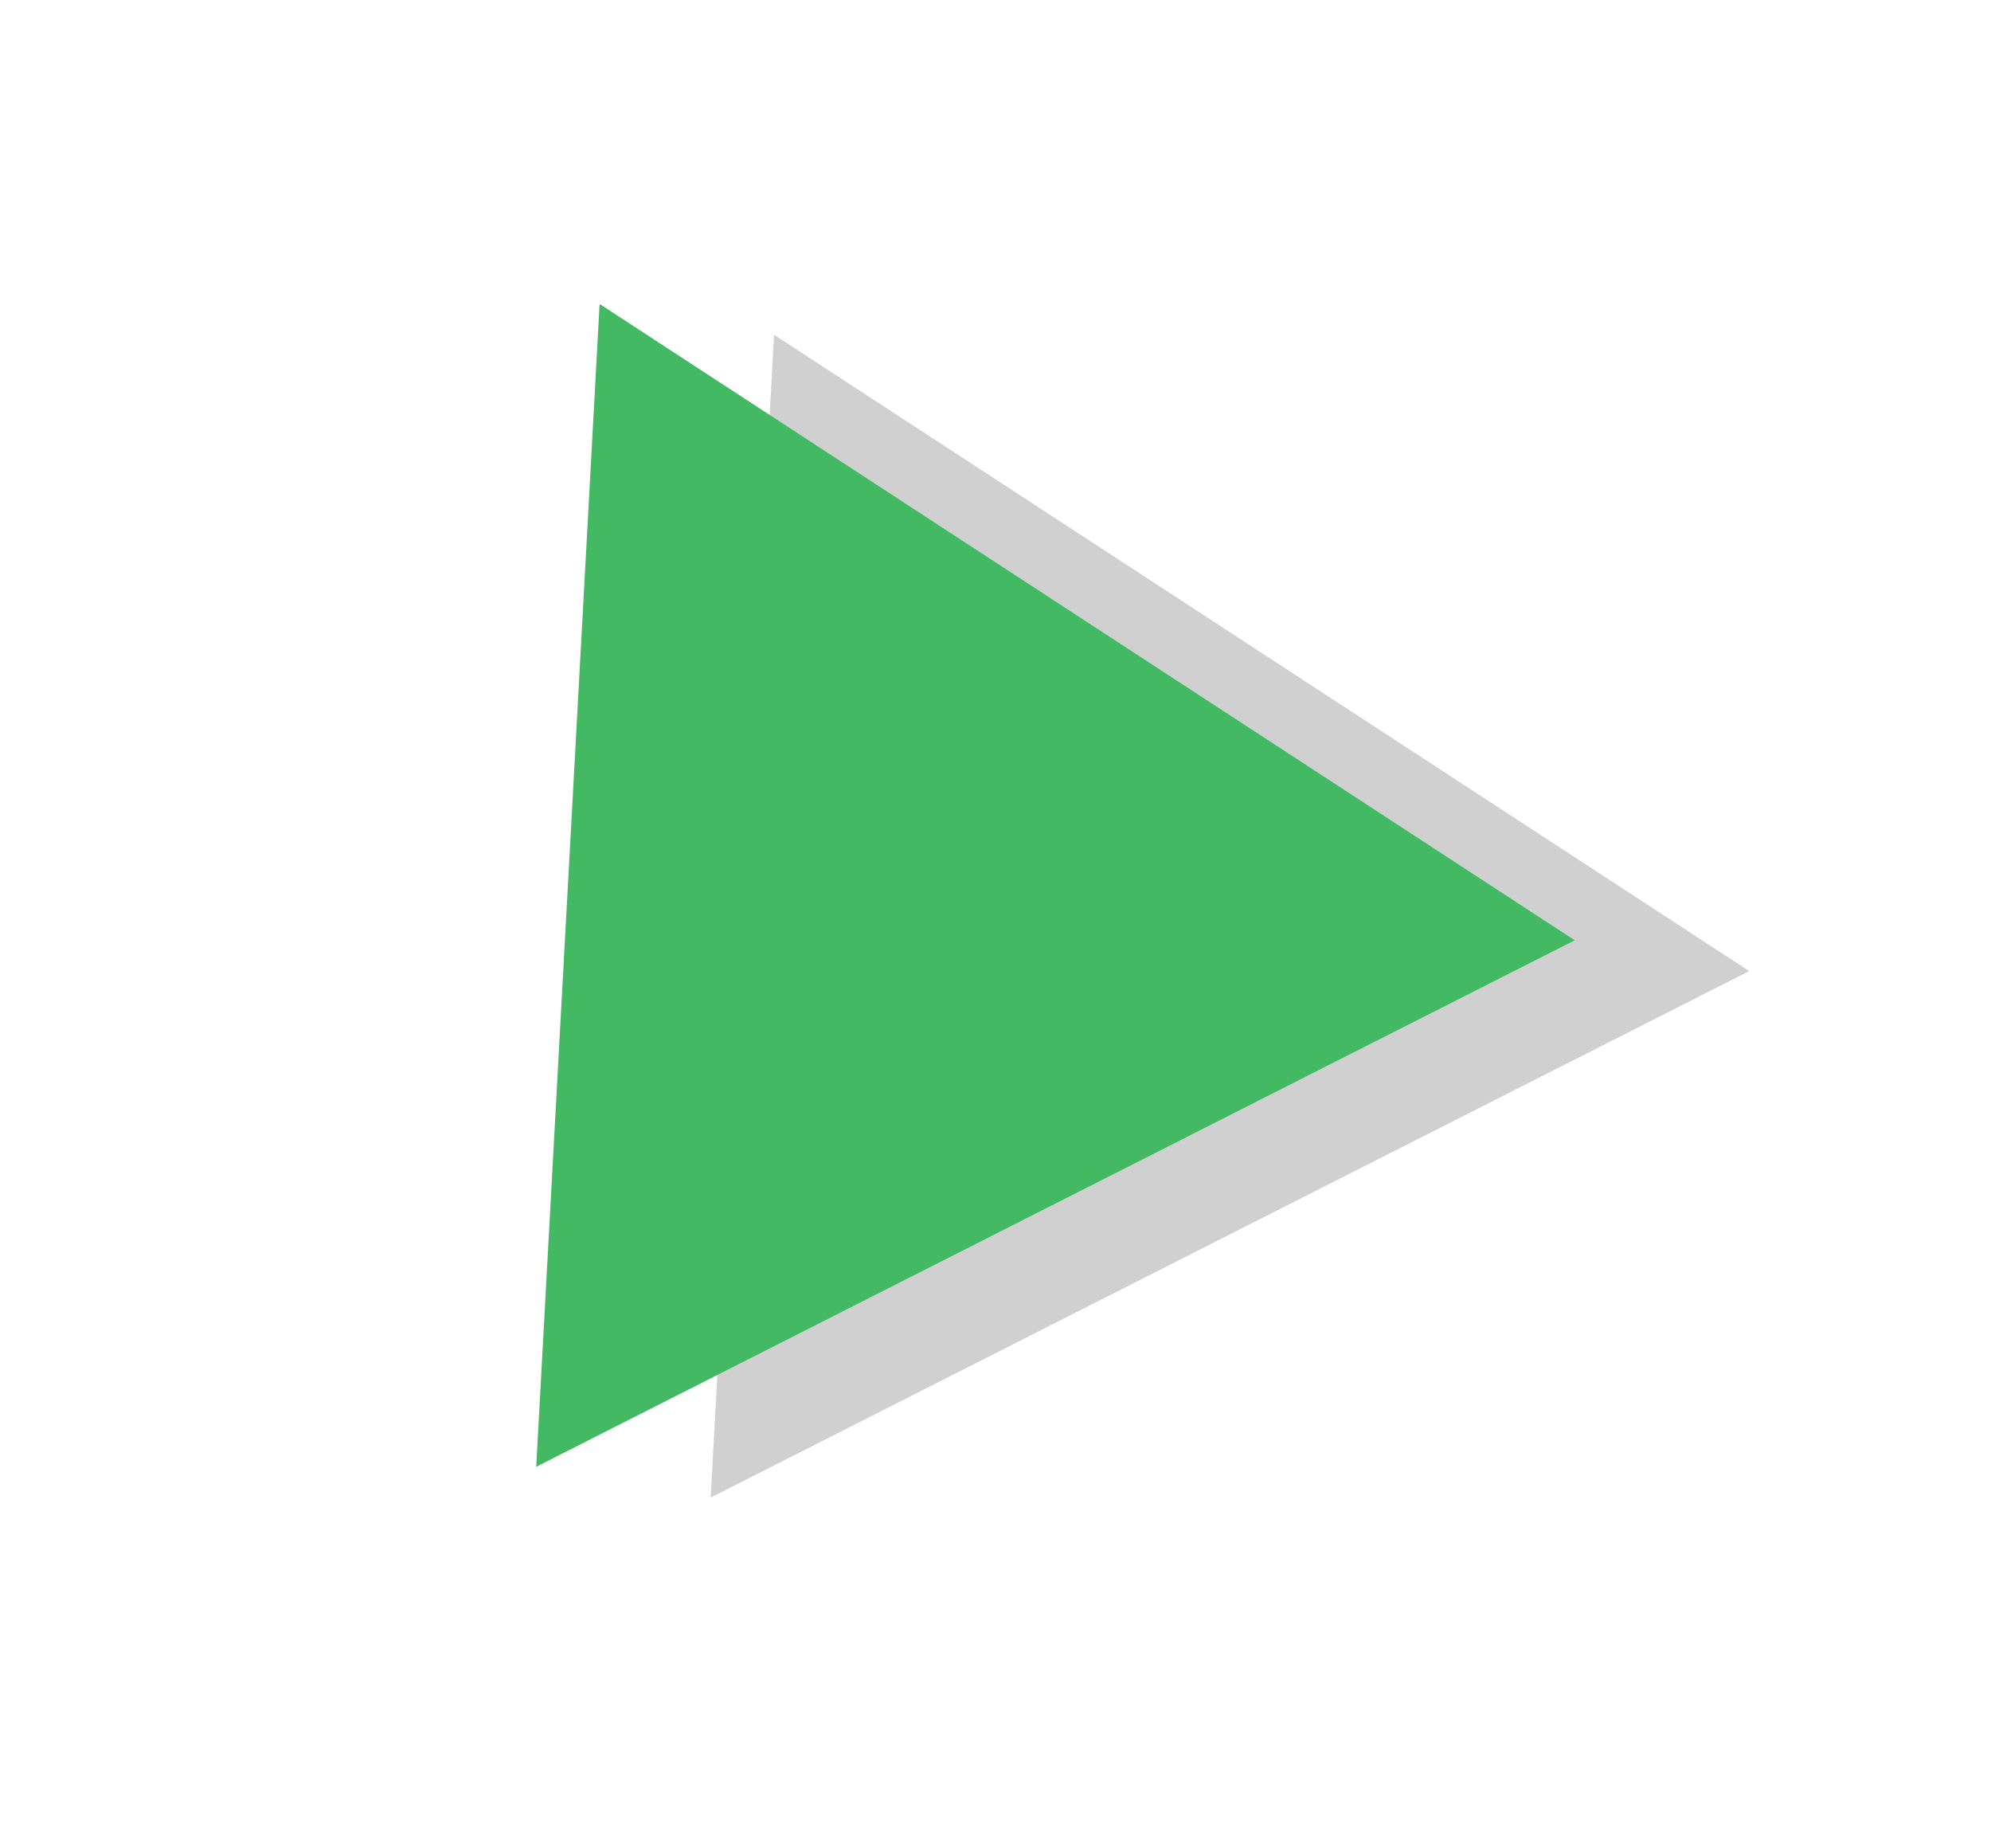 <svg xmlns="http://www.w3.org/2000/svg" width="194" height="180" viewBox="0 0 194 180" fill="none"><path d="M75.424 32.613L170.44 94.603L69.247 145.894L75.424 32.613Z" fill="#D0D0D0"></path><path d="M58.424 29.613L153.44 91.603L52.247 142.894L58.424 29.613Z" fill="#43B964"></path></svg>